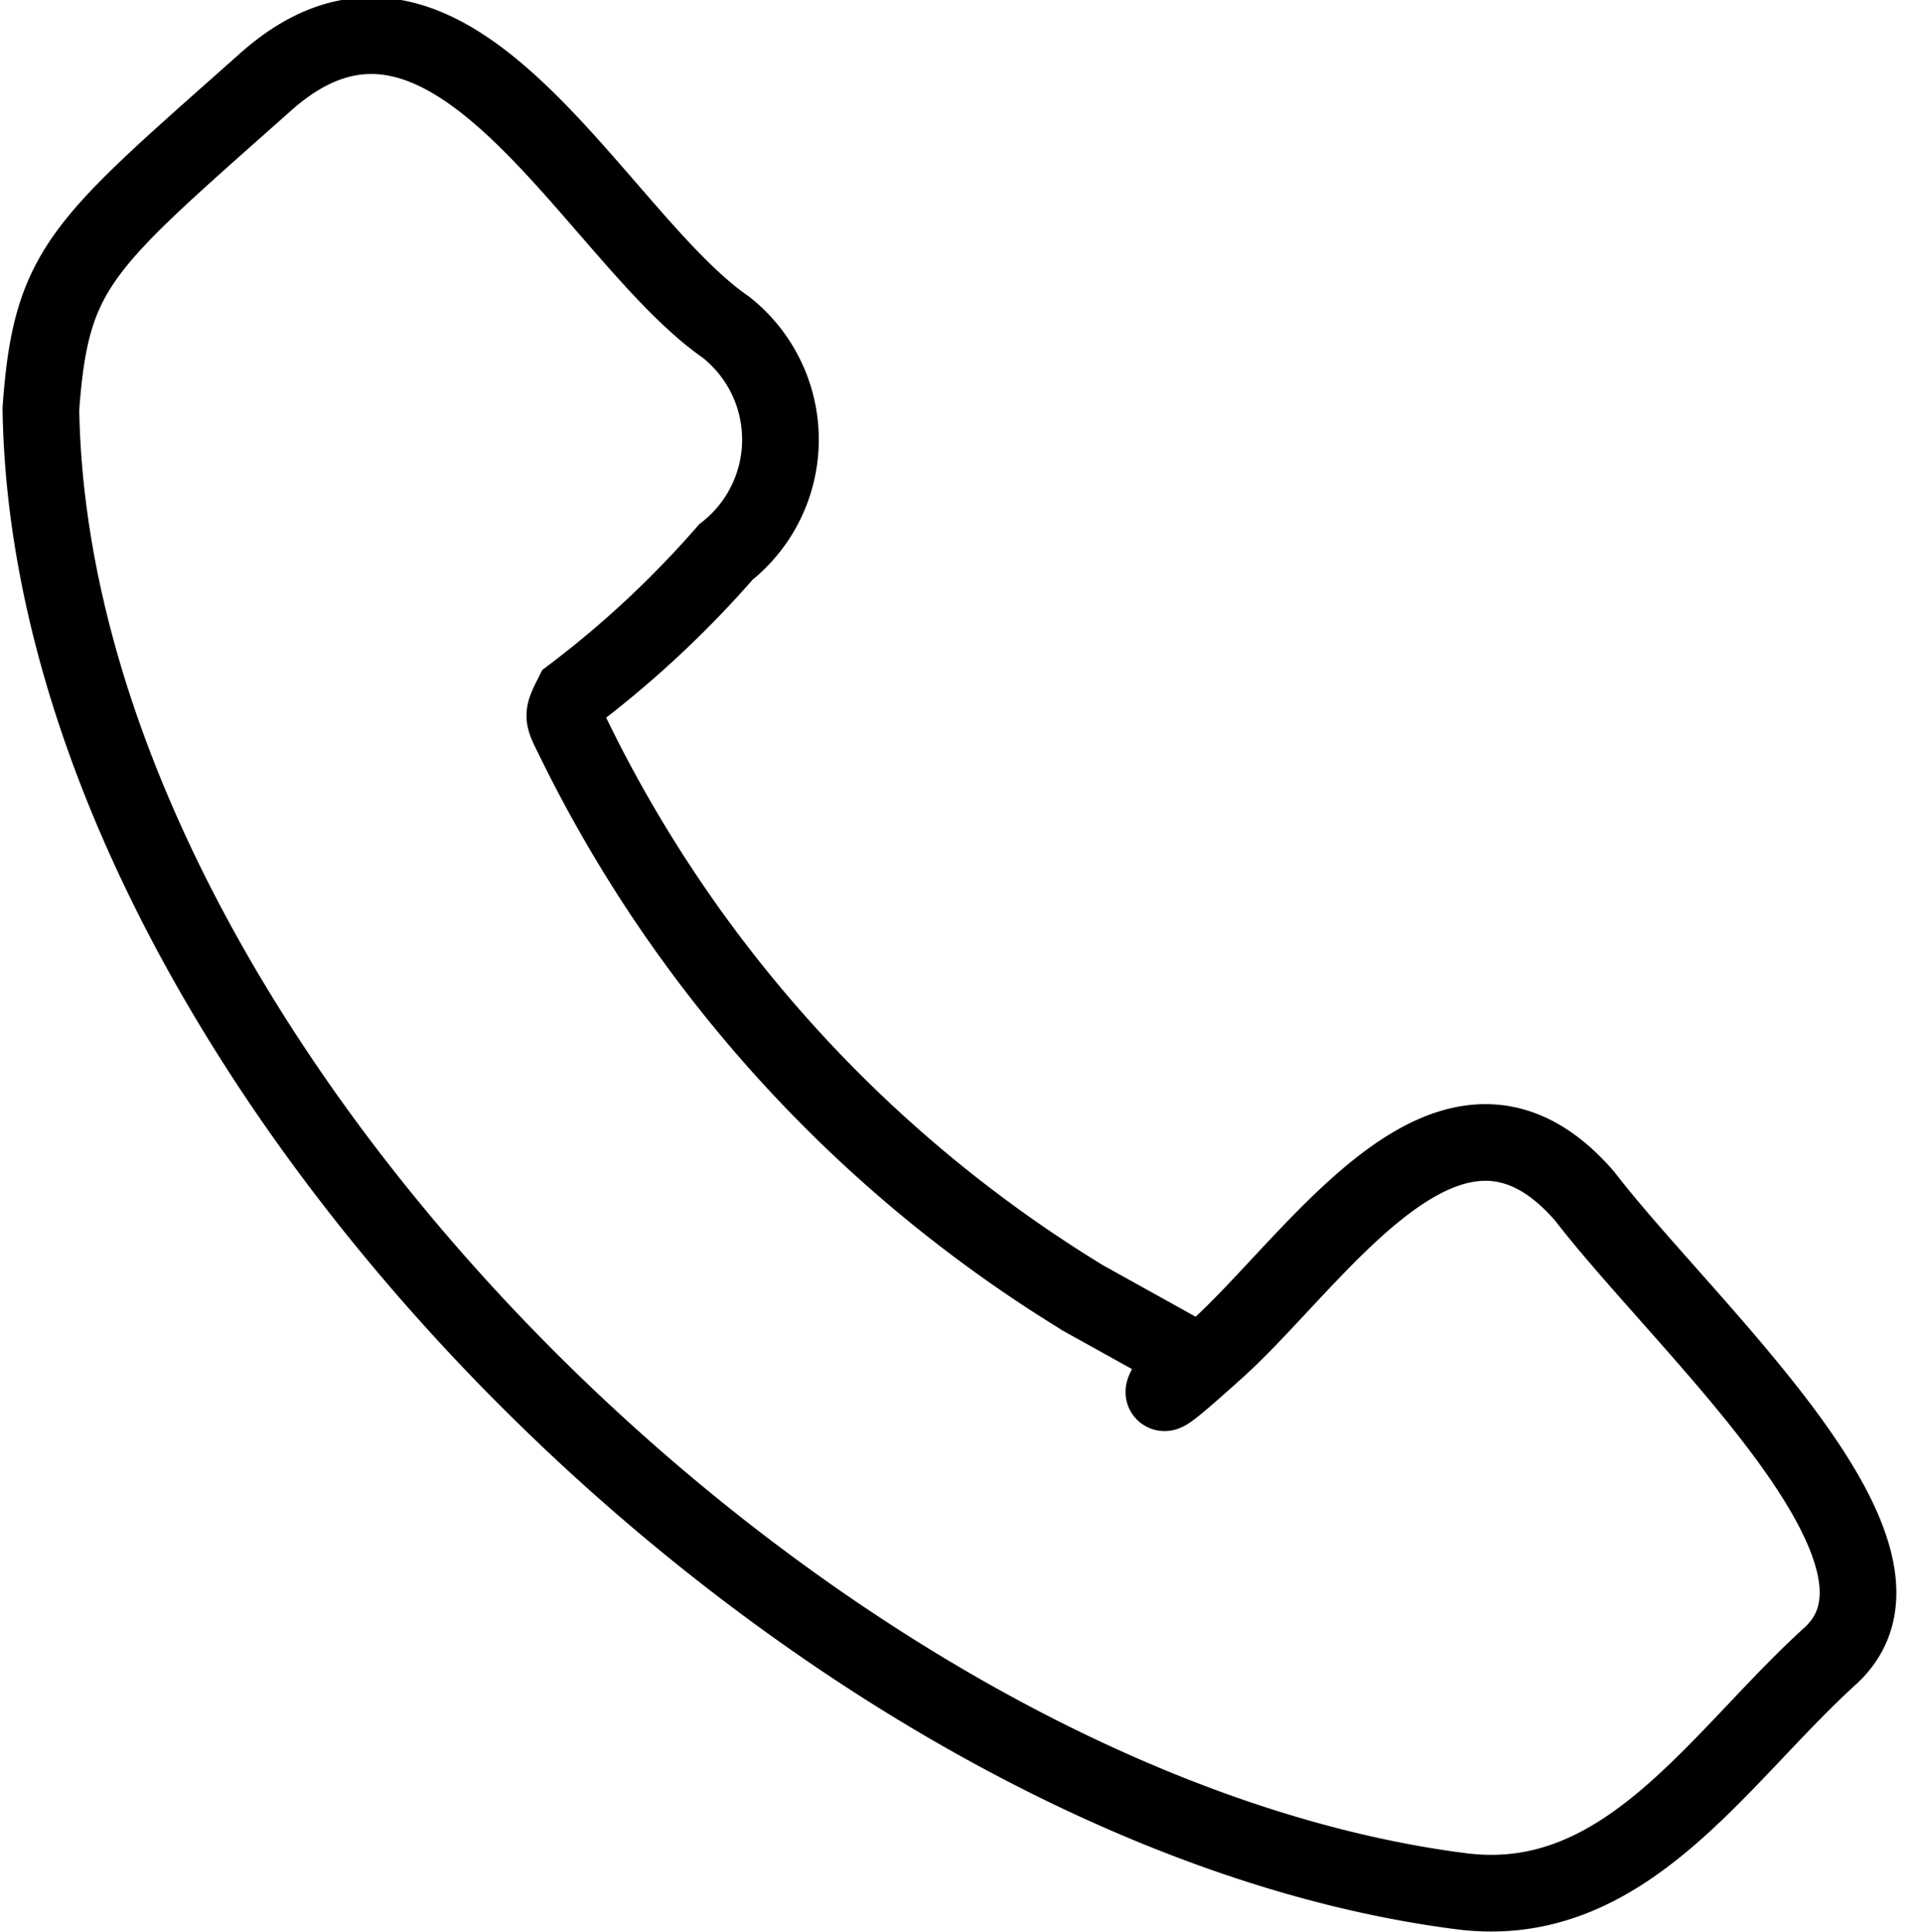 <svg xmlns="http://www.w3.org/2000/svg" viewBox="0 0 18.8 18.9"><g data-name="Layer 2"><path d="M15.5 11.7c-1.3-1.5-2.6.6-3.6 1.5s-.2.1-.4 0l-.9-.5a13.2 13.2 0 0 1-5-5.5c-.1-.2-.1-.2 0-.4a10 10 0 0 0 1.5-1.4 1.4 1.4 0 0 0 0-2.2C5.8 2.3 4.4-.8 2.6.8S.5 2.6.4 4C.5 10.4 8 17.7 14.3 18.5c1.6.2 2.5-1.3 3.6-2.3s-1.4-3.2-2.4-4.5Z" style="fill:none;stroke:#000;stroke-miterlimit:10;stroke-width:.75px" data-name="Layer 1"/></g></svg>
